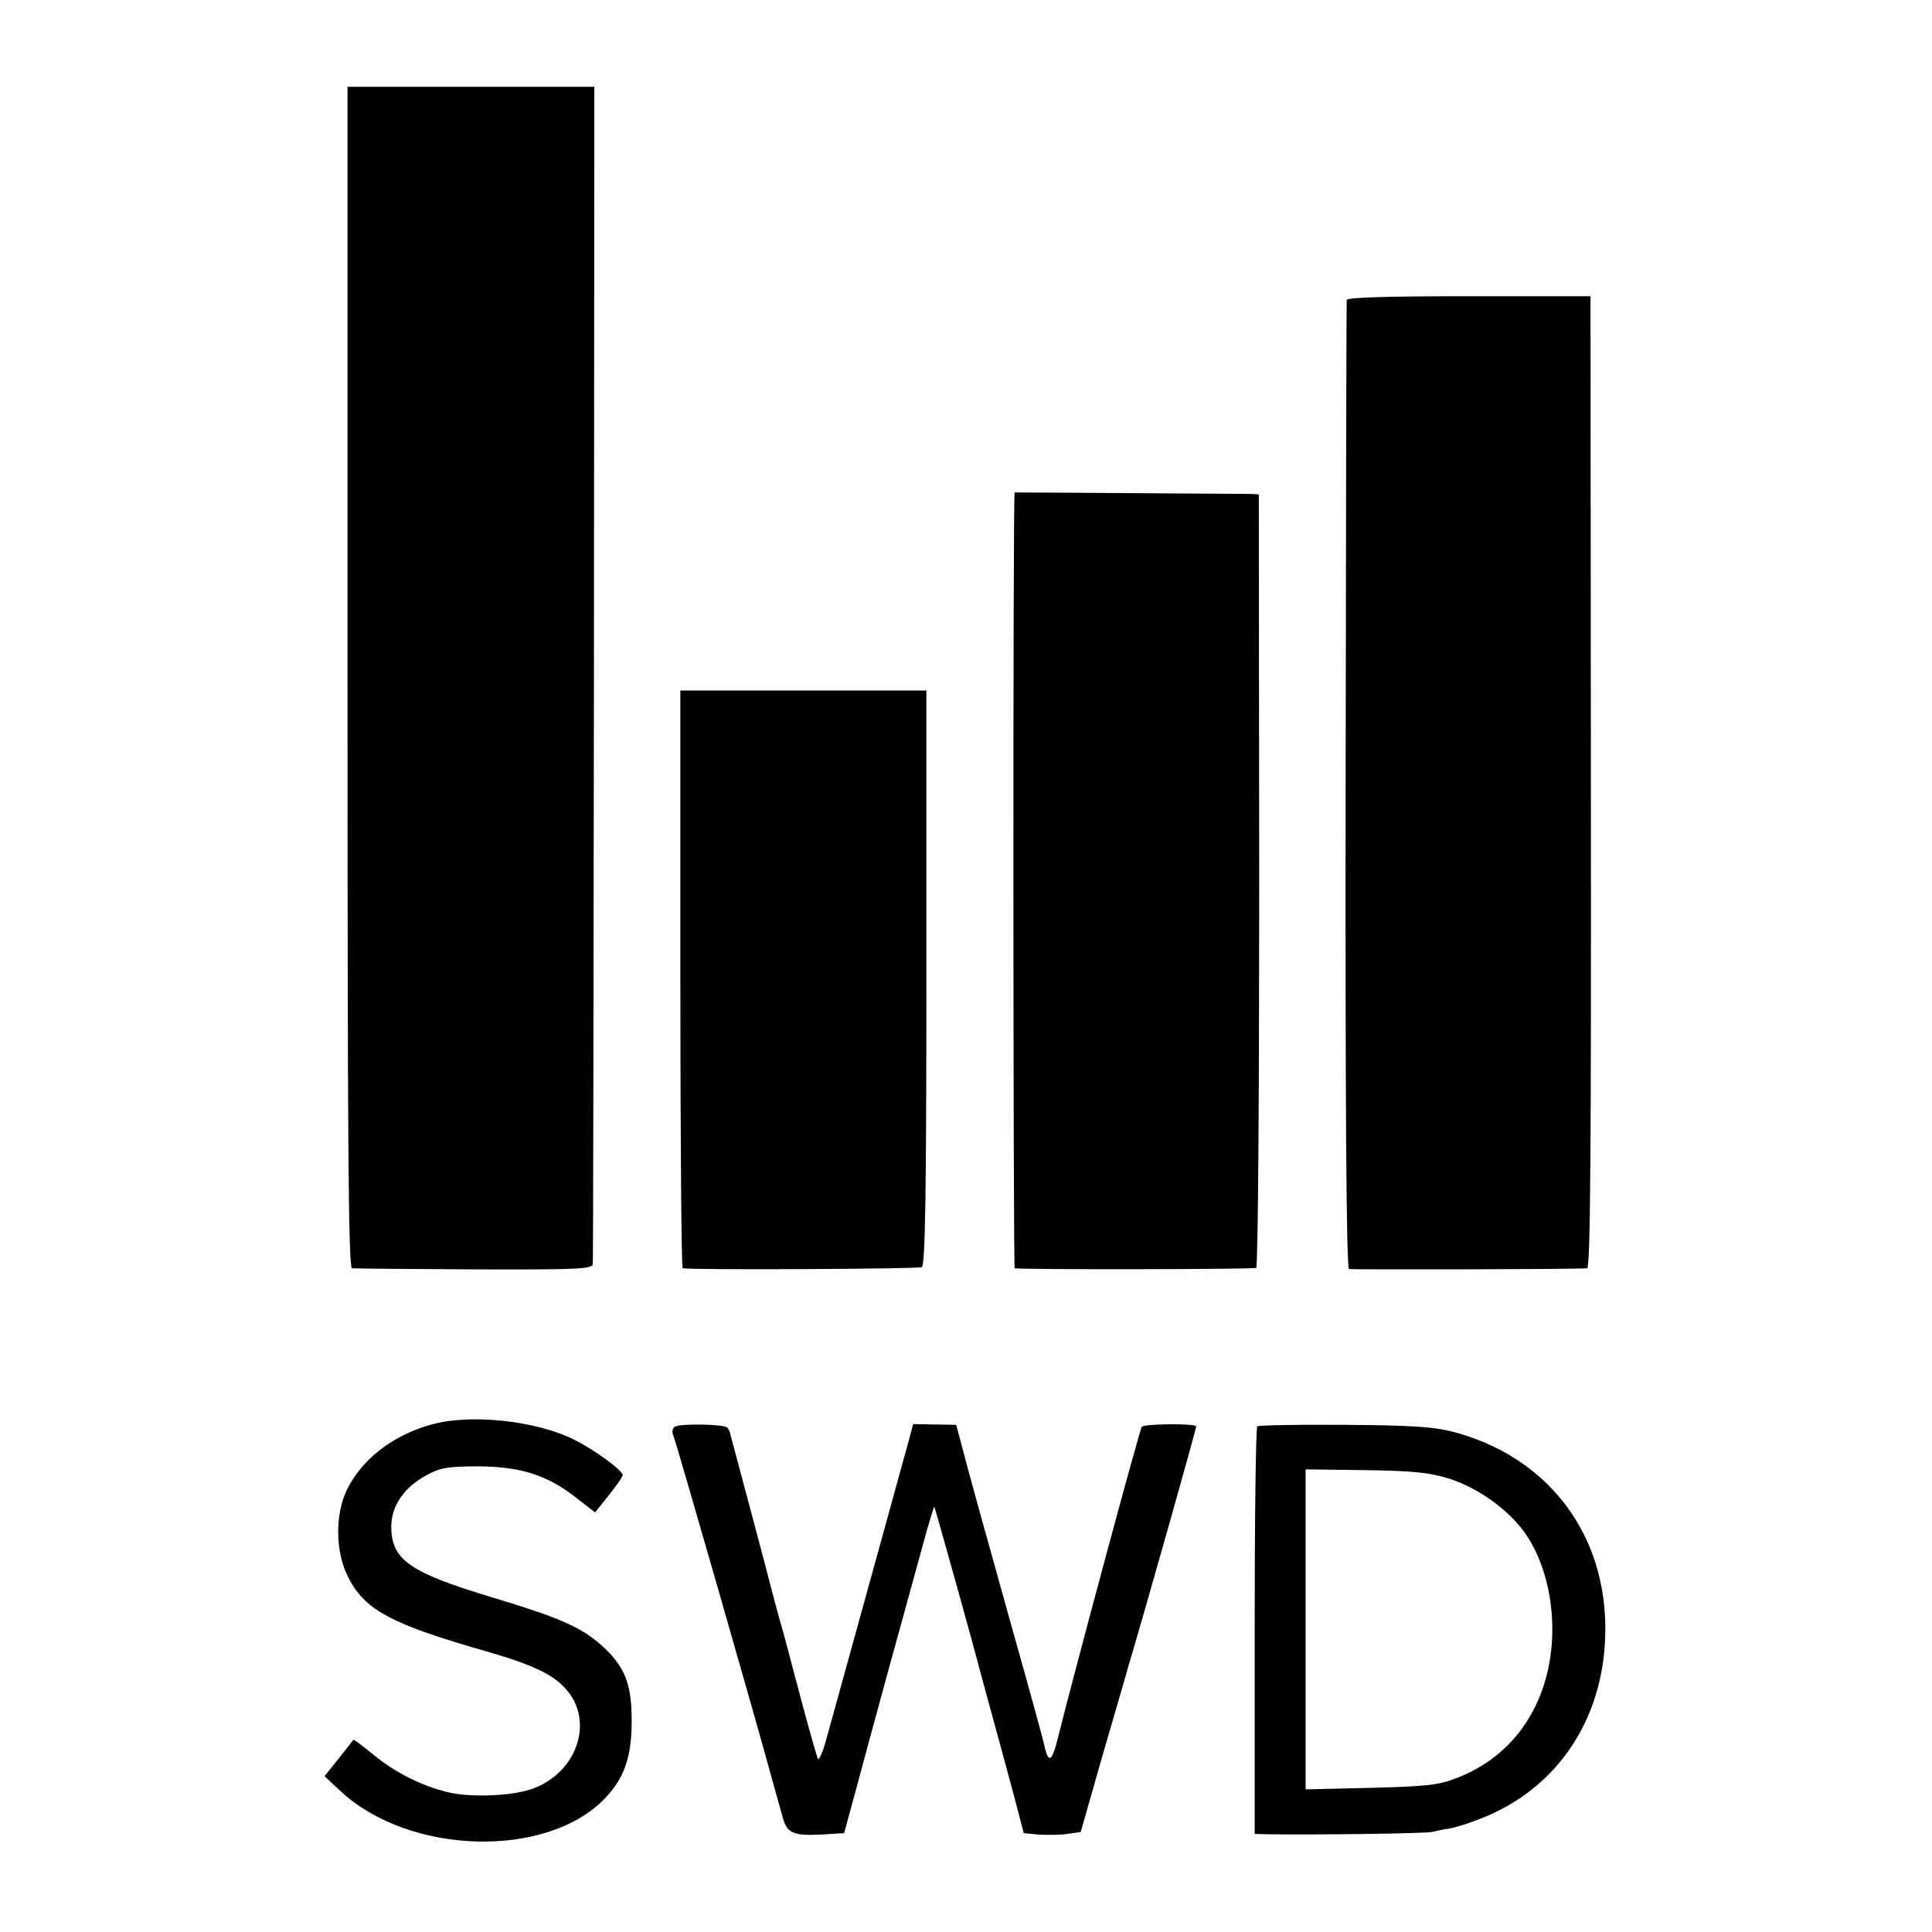 <svg xmlns="http://www.w3.org/2000/svg" version="1" viewBox="0 0 512 512">
  <path
    d="M92.1 179.5c0 122.5.2 156.5 1.2 156.6.7.1 15.3.2 32.4.3 27.2.1 31.3-.1 31.4-1.4.1-.8.2-71.4.3-156.7l.1-155.3H92.1v156.5zm264.8-100c-.1.5-.2 58.5-.3 128.7-.1 84.5.2 127.9.9 128.1.8.2 59.8.1 63.1-.2.9-.1 1.1-33.3 1-128.8l-.1-128.8h-32.2c-21.1 0-32.3.3-32.4 1zm-88 51c-.5 0-.4 205.5 0 205.6 2.3.4 63.5.3 64-.1.5-.3.8-46.5.8-102.8l-.1-102.2-2-.1c-1.5 0-55.8-.4-62.7-.4zm-88.6 129c0 42.1.3 76.5.6 76.6 3 .5 62.6.2 63.4-.3.9-.5 1.2-20.4 1.2-76.8v-76h-65.2v76.5zm-65.9 118c-10.3 2.8-18.6 9.3-22.5 17.4-3.1 6.4-3 16.1.1 22.5 4.4 9.2 11.2 12.9 37.5 20.4 12 3.5 17.4 6.1 20.8 10.2 6.9 8.2 2.8 21.1-8.3 25.7-4.9 2.2-16.8 2.8-23.1 1.3-7.2-1.7-14.3-5.3-20.2-10.2-2.7-2.2-4.9-3.9-5.1-3.7-.1.2-1.9 2.5-3.9 5l-3.7 4.6 4.4 4.1c18.2 16.8 54.4 17.8 69.8 1.9 5.3-5.5 7.2-11.1 7.2-20.7 0-9.8-1.8-14.3-7.8-19.8-5.4-4.9-11.3-7.5-28.6-12.7-22.6-6.8-27.3-10.1-27.3-19 0-5.5 3.5-10.5 9.6-13.7 3.5-1.9 5.7-2.2 13.7-2.2 11.2.1 18.2 2.4 25.8 8.4l4.9 3.8 3.6-4.5c2-2.5 3.7-4.9 3.7-5.4 0-1.2-7.3-6.6-12.7-9.3-10.1-5.1-27.5-7-37.9-4.1zm64.4.6c-.6.4-.8 1.5-.3 2.5.8 2 22.1 76.1 26.1 90.9 1.4 4.9 2.7 9.8 3 10.7 1.1 3.6 2.9 4.3 9.6 4l6.5-.4 3.3-12.1c3-11.3 14.7-54 18.7-68.4 1-3.4 1.8-6.1 1.9-6 .2.2 10.9 38.6 11.9 42.7.5 1.8 2.9 10.8 5.1 18.7.9 3.2 2.7 10.1 4.2 15.5l2.5 9.6 4.1.4c2.3.1 5.7.1 7.5-.2l3.5-.5 5.7-20c3.2-11 6.3-21.6 6.8-23.5 4.1-13.6 18.1-63.2 18.1-64 0-.8-13.7-.7-14.4.1-.5.4-17.9 65-22.2 82.3-1.7 6.8-2.6 7.2-3.8 1.5-.3-1.3-3.9-14.6-8.1-29.4-7.3-26.1-11.5-41.2-13.9-50.4l-1.2-4.5-5.7-.1-5.7-.1-1.1 4.1c-.9 3.3-9.1 33.1-21.8 79-1 3.8-2.1 6.3-2.4 5.5-.7-2-3.3-11.3-6.2-22.4-1.3-5-3.1-11.8-4.1-15.1-.9-3.3-1.8-6.7-2-7.5-.2-.8-2.6-10.1-5.4-20.5-2.8-10.5-5.2-19.5-5.4-20.2-.1-.7-.5-1.6-.9-2-1-.9-12.4-1.1-13.9-.2zm154.4-.1c-.4.3-.7 24.7-.7 54.3V486l3.5.1c11 .2 41.7-.2 43.4-.6 1.2-.3 3.2-.7 4.6-.9 1.4-.2 5-1.3 8-2.5 21.4-8.1 34.1-28 33.4-52.3-.7-24.8-16.2-44.1-40.5-50.4-5-1.3-11.4-1.7-28.7-1.8-12.2-.1-22.6.1-23 .4zm51 13.9c7.1 2.3 14.8 7.6 19.3 13.5 7.2 9.5 9.8 25.1 6.4 38.5-3.3 12.9-11.6 22.5-23.6 27.2-5 2-8.1 2.3-23 2.7l-17.3.4v-84.8l15.8.2c12.7.2 17 .6 22.4 2.3z"
  />
</svg>
